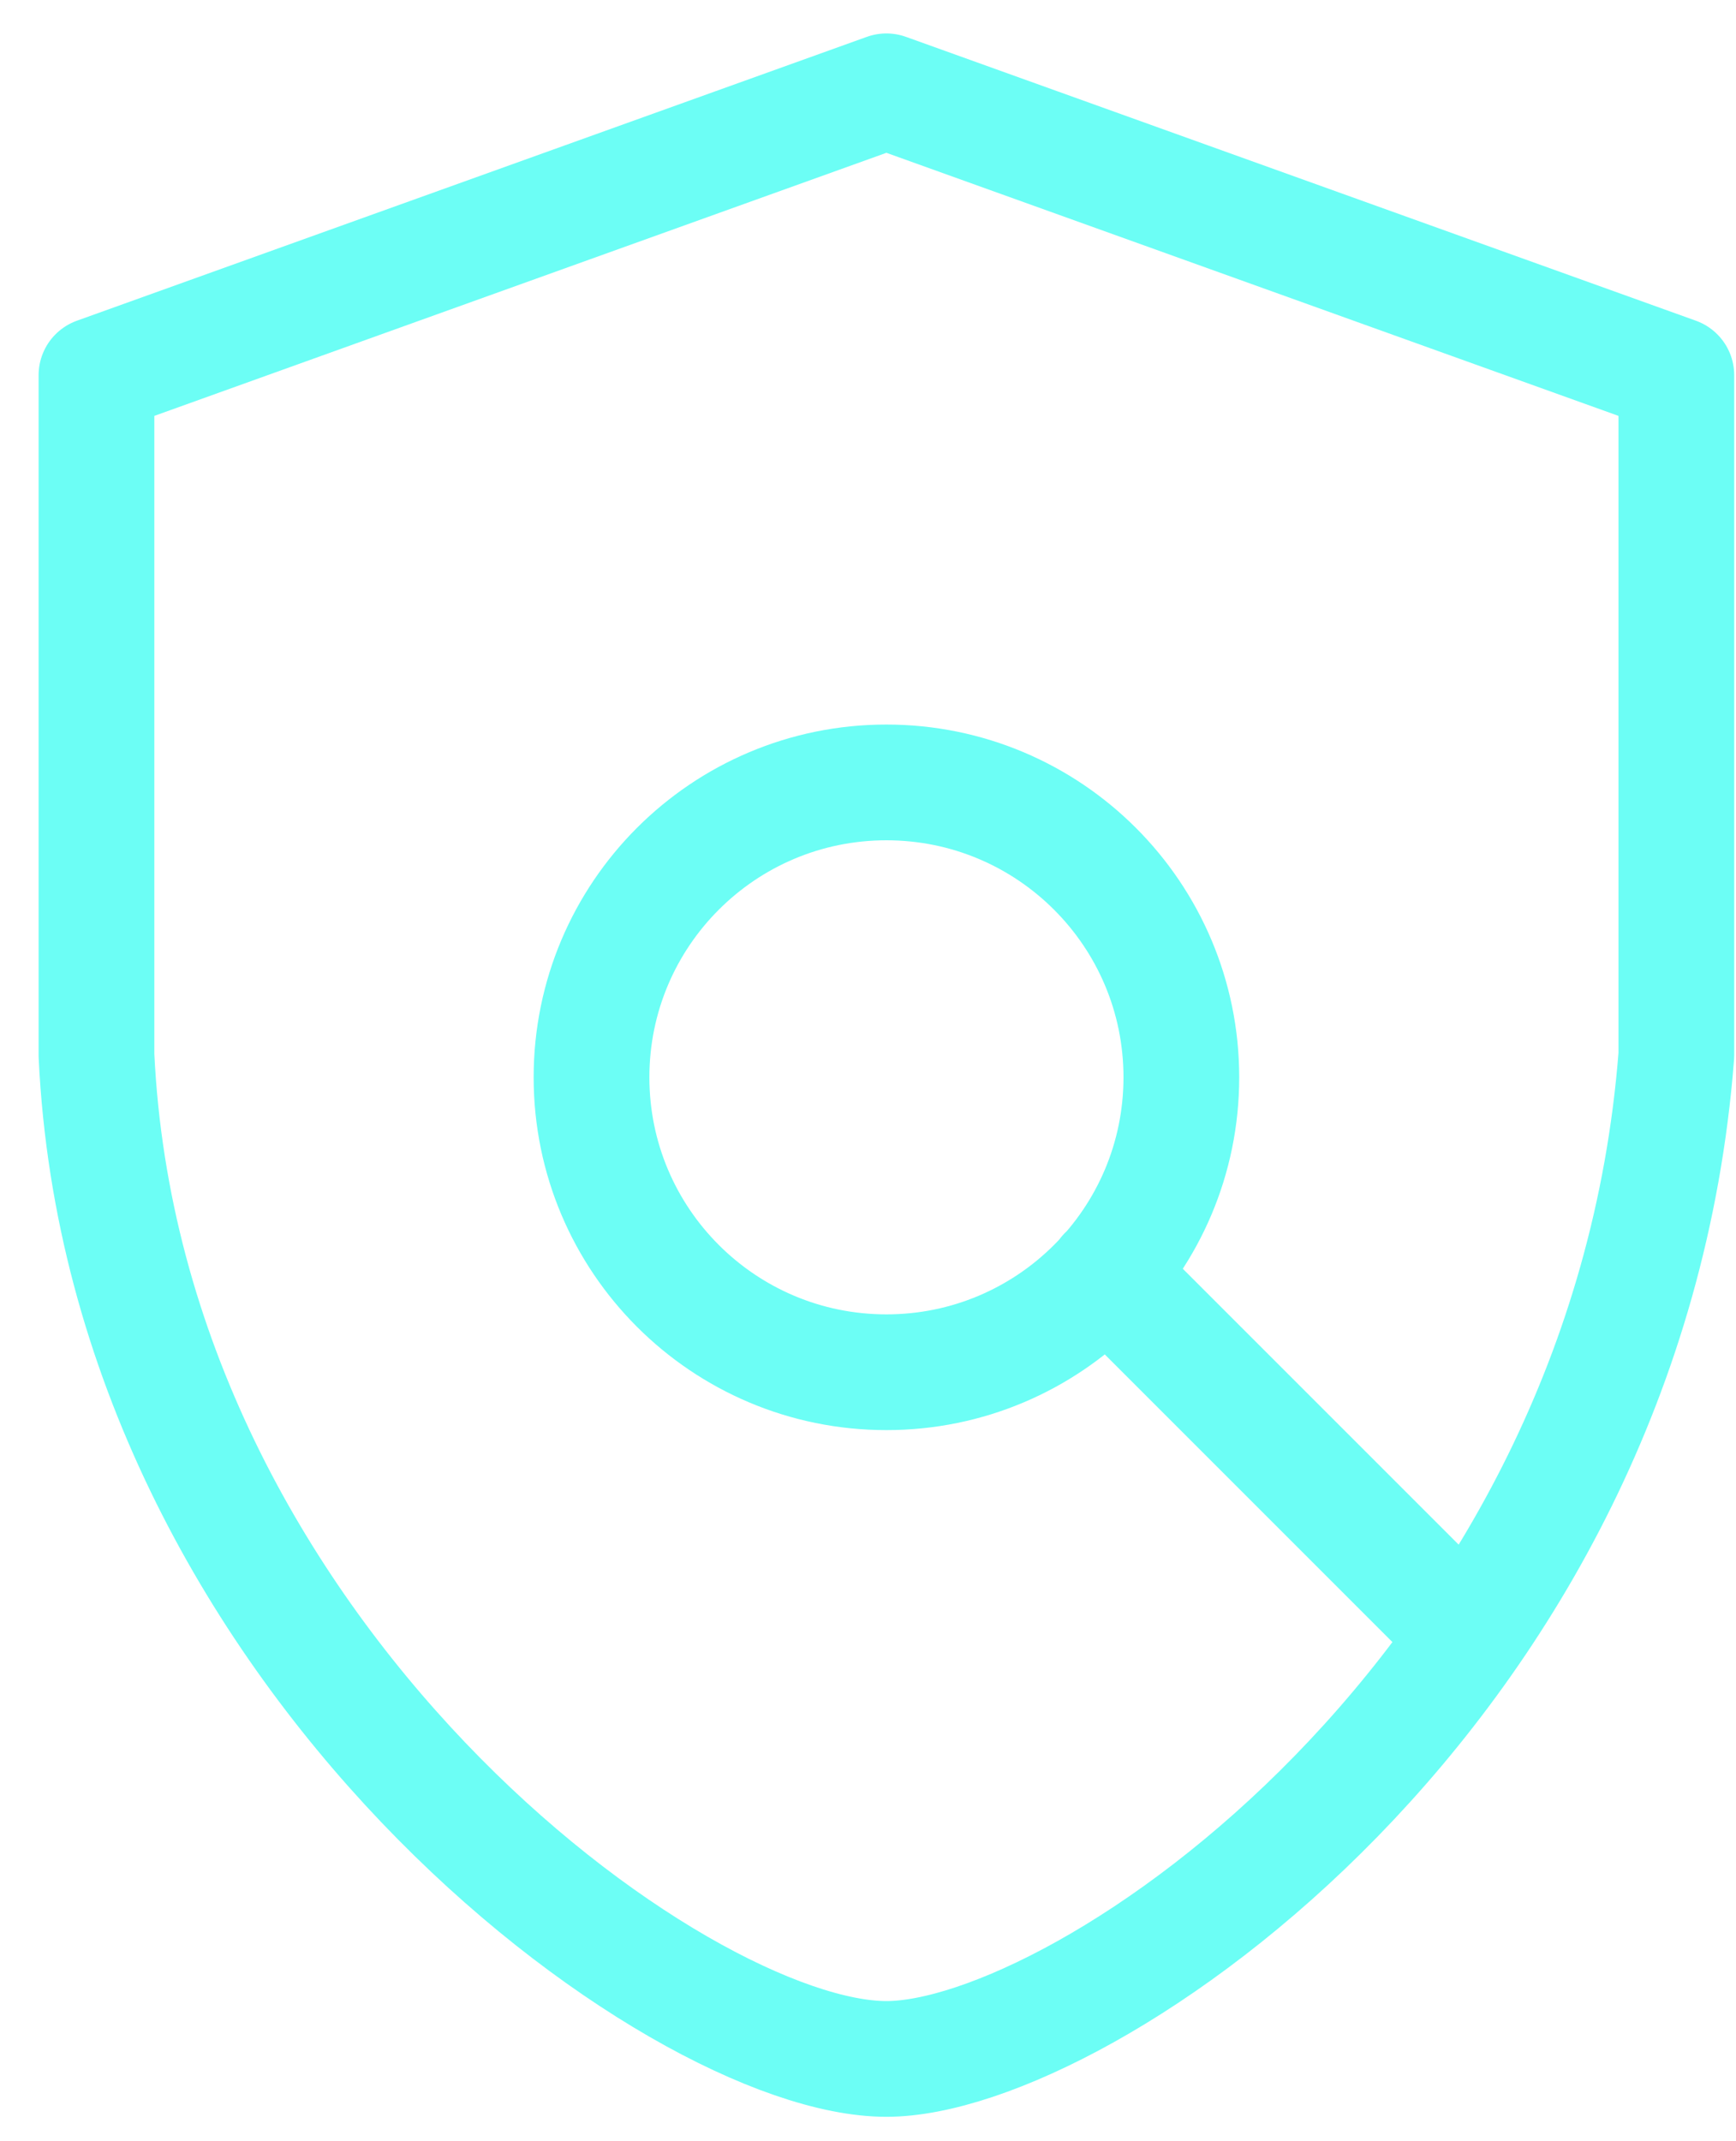 <svg xmlns="http://www.w3.org/2000/svg" width="30" height="37" viewBox="0 0 30 37" fill="none"><path d="M25.371 28.269L19.112 22.01M15.318 35.578C18.703 35.578 28.116 29.246 28.969 18.235V6.483L15.318 1.578L1.667 6.483V18.235C2.159 28.618 11.686 35.578 15.318 35.578ZM20.415 18.616C20.415 21.431 18.133 23.712 15.318 23.712C12.503 23.712 10.222 21.431 10.222 18.616C10.222 15.801 12.503 13.52 15.318 13.52C18.133 13.52 20.415 15.801 20.415 18.616Z" stroke="#6CFEF5" stroke-width="2" stroke-linecap="round" stroke-linejoin="round"></path></svg>